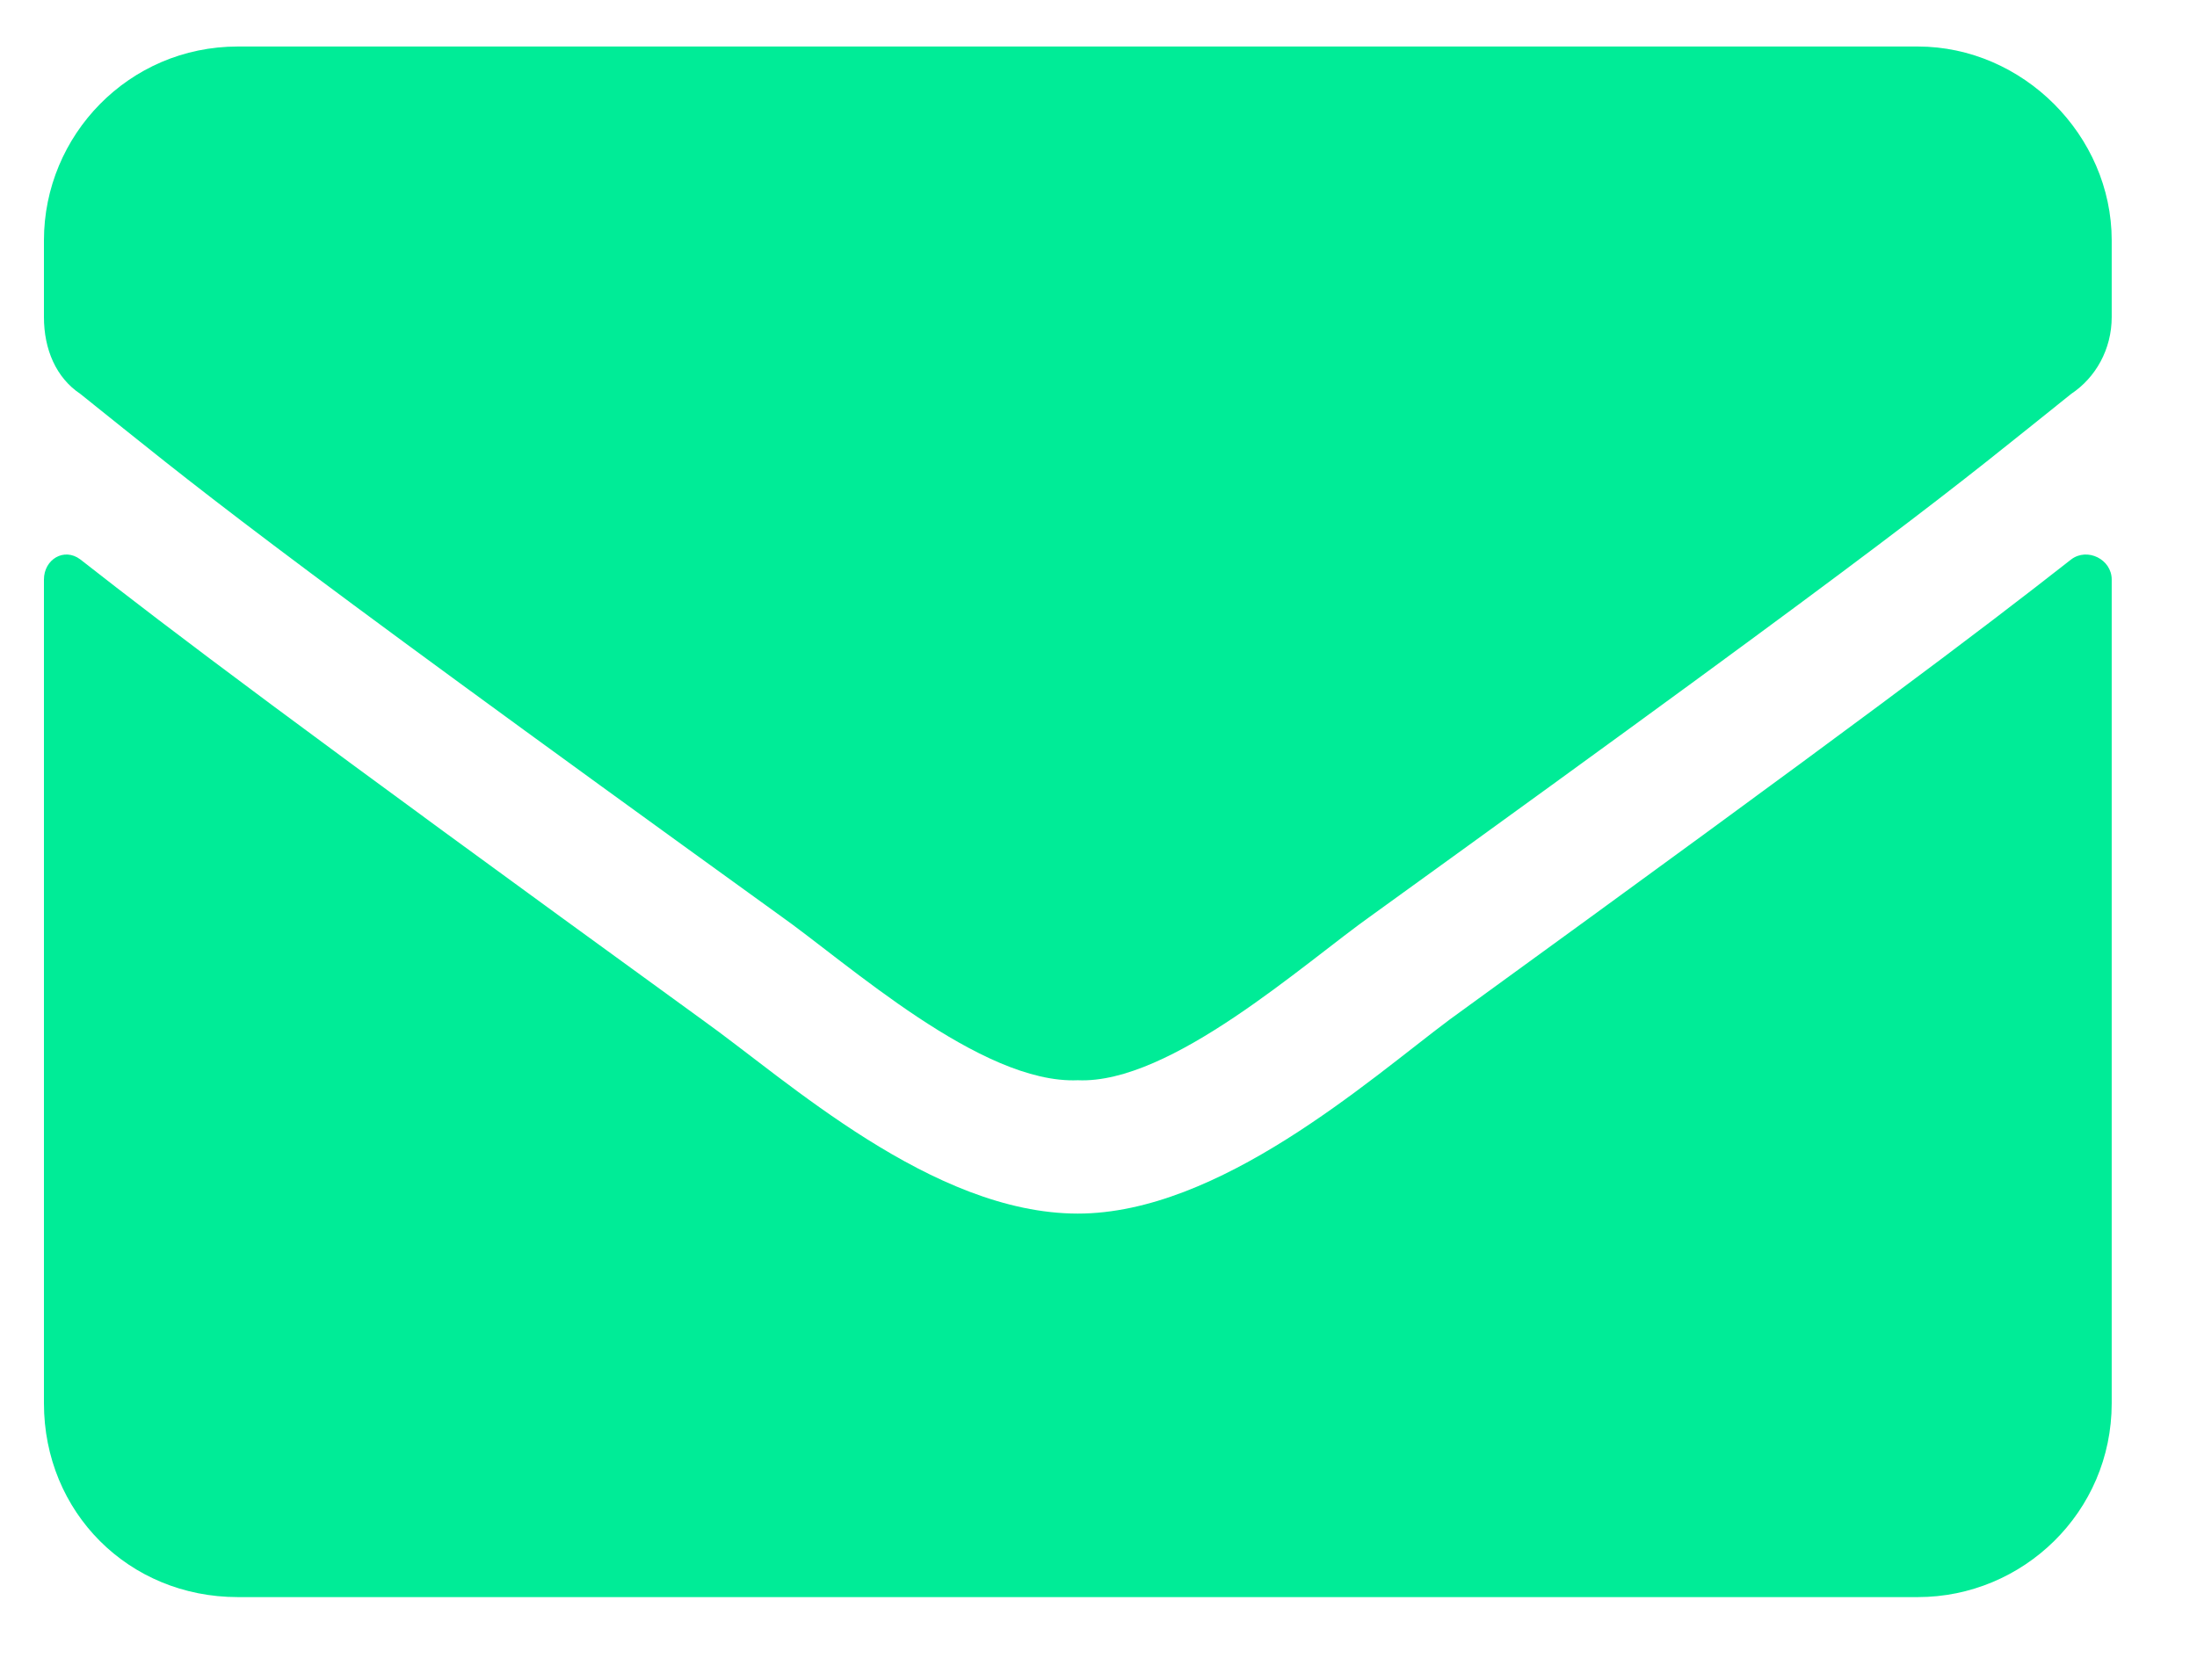 <svg width="17" height="13" viewBox="0 0 17 13" fill="none" xmlns="http://www.w3.org/2000/svg">
<path d="M16.027 4.329C16.152 4.235 16.34 4.329 16.34 4.485V10.86C16.34 11.704 15.652 12.36 14.84 12.36H1.84C0.996 12.36 0.34 11.704 0.34 10.86V4.485C0.34 4.329 0.496 4.235 0.621 4.329C1.34 4.892 2.246 5.579 5.434 7.892C6.09 8.36 7.215 9.392 8.34 9.392C9.434 9.392 10.59 8.36 11.215 7.892C14.402 5.579 15.309 4.892 16.027 4.329ZM8.34 8.36C7.59 8.392 6.559 7.454 6.027 7.079C1.871 4.079 1.559 3.798 0.621 3.048C0.434 2.923 0.34 2.704 0.34 2.454V1.86C0.34 1.048 0.996 0.36 1.84 0.36H14.84C15.652 0.36 16.34 1.048 16.34 1.86V2.454C16.34 2.704 16.215 2.923 16.027 3.048C15.09 3.798 14.777 4.079 10.621 7.079C10.09 7.454 9.059 8.392 8.34 8.36Z" fill="#00EC97"/>
</svg>
